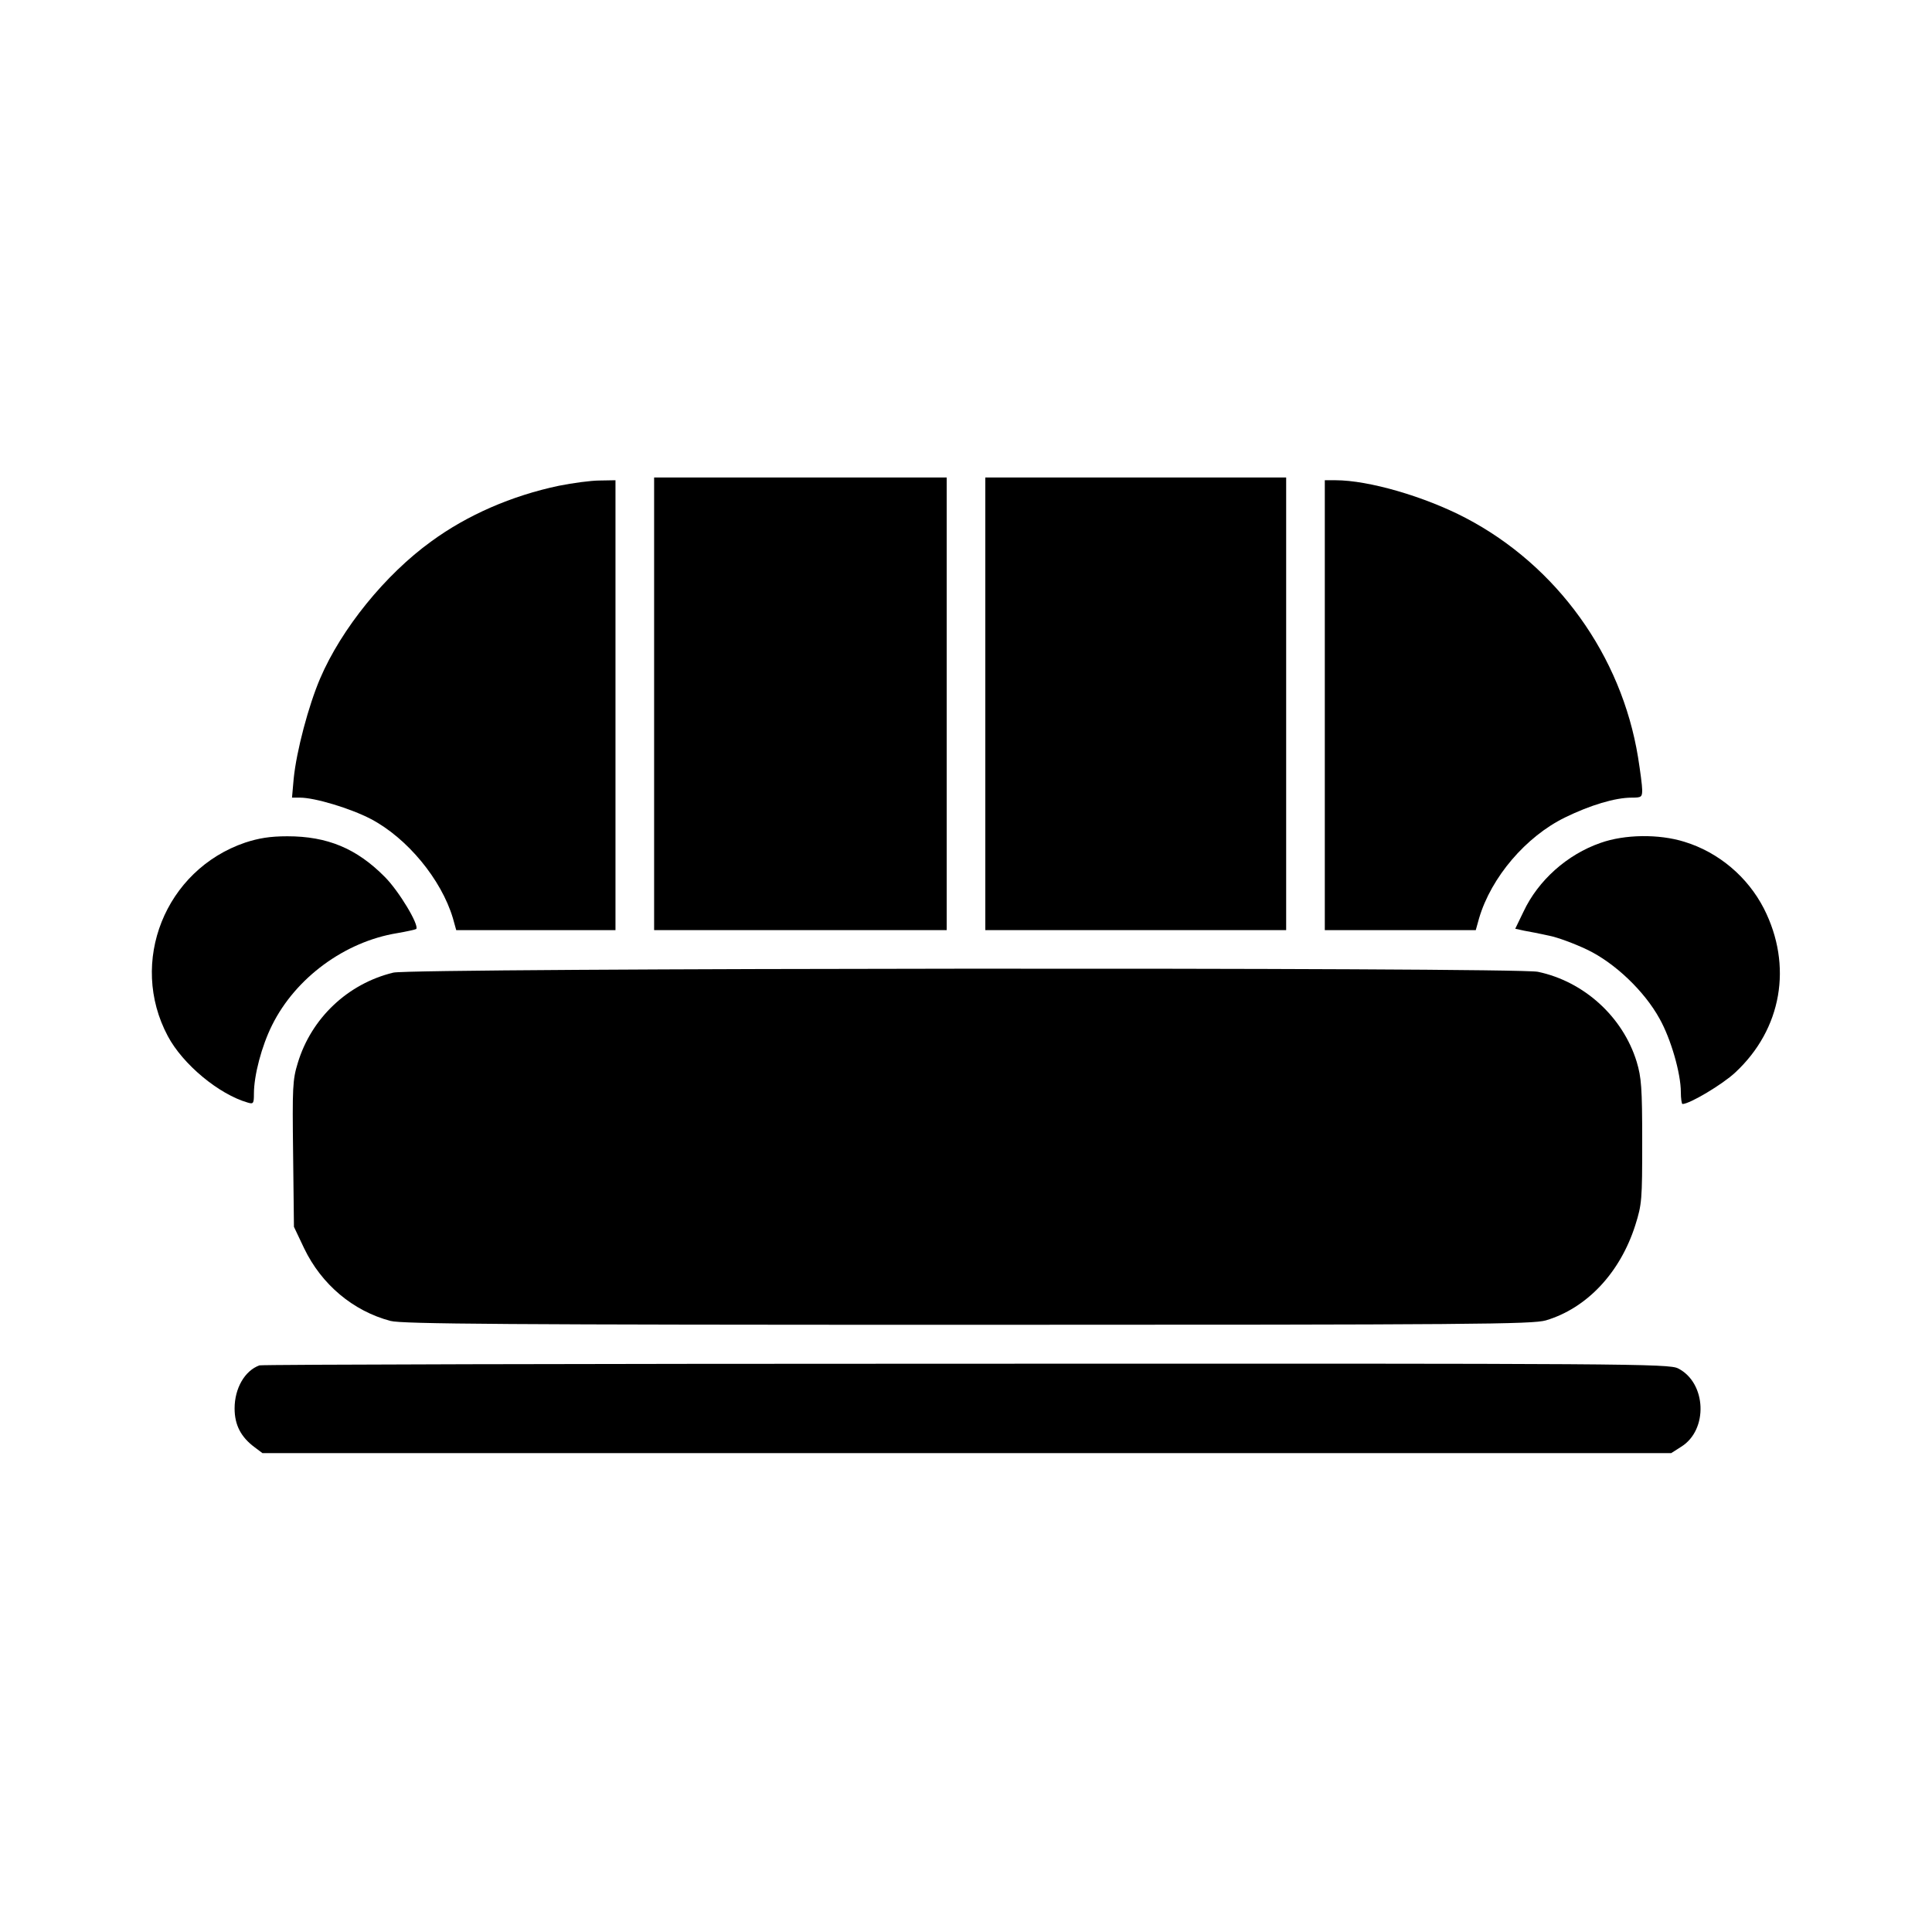 <?xml version="1.0" standalone="no"?>
<!DOCTYPE svg PUBLIC "-//W3C//DTD SVG 20010904//EN"
 "http://www.w3.org/TR/2001/REC-SVG-20010904/DTD/svg10.dtd">
<svg version="1.0" xmlns="http://www.w3.org/2000/svg"
 width="700pt" height="700pt" viewBox="0 0 700 700"
 preserveAspectRatio="xMidYMid meet">
<g transform="translate(0,700) scale(0.1,-0.1)"
fill="#000000" stroke="none">
<path d="M2370 4450 l0 -820 530 0 530 0 0 820 0 820 -530 0 -530 0 0 -820z"/>
<path d="M3570 4450 l0 -820 545 0 545 0 0 820 0 820 -545 0 -545 0 0 -820z"/>
<path d="M2025 5240 c-171 -36 -332 -106 -463 -202 -166 -120 -325 -316 -402
-496 -42 -98 -86 -263 -96 -364 l-6 -68 29 0 c54 0 183 -39 256 -77 132 -69
256 -219 298 -360 l12 -43 289 0 288 0 0 815 0 815 -57 -1 c-32 0 -98 -9 -148
-19z"/>
<path d="M4800 4445 l0 -815 273 0 274 0 12 43 c44 149 170 296 311 365 92 45
182 72 242 72 35 0 38 2 38 28 0 15 -7 68 -15 118 -60 369 -294 694 -624 867
-149 78 -352 137 -472 137 l-39 0 0 -815z"/>
<path d="M888 3947 c-290 -99 -423 -433 -280 -701 54 -102 185 -211 290 -241
20 -6 22 -3 22 32 0 67 28 173 66 249 85 171 263 302 453 333 35 6 66 13 69
15 12 13 -62 137 -114 189 -102 103 -208 147 -353 147 -63 0 -104 -7 -153 -23z"/>
<path d="M5799 3946 c-121 -42 -226 -136 -279 -249 l-30 -62 32 -7 c18 -3 58
-11 90 -18 31 -6 93 -29 139 -51 100 -48 207 -150 262 -250 41 -73 77 -198 77
-266 0 -23 3 -43 6 -43 26 0 145 71 191 114 169 157 209 387 104 594 -59 115
-164 204 -288 242 -93 29 -217 27 -304 -4z"/>
<path d="M1425 3476 c-165 -40 -297 -165 -346 -327 -19 -62 -20 -88 -17 -331
l3 -263 37 -78 c63 -131 177 -227 313 -263 41 -11 419 -14 2091 -14 1839 0
2046 2 2095 16 148 44 269 172 324 345 24 76 25 92 25 303 0 196 -3 232 -20
289 -50 163 -191 291 -358 326 -80 17 -4078 14 -4147 -3z"/>
<path d="M940 2053 c-53 -19 -90 -83 -90 -156 0 -60 23 -104 73 -141 l28 -21
2552 0 2552 0 36 23 c99 61 92 232 -11 284 -33 17 -176 18 -2580 17 -1400 0
-2552 -3 -2560 -6z"/>
</g>
</svg>
